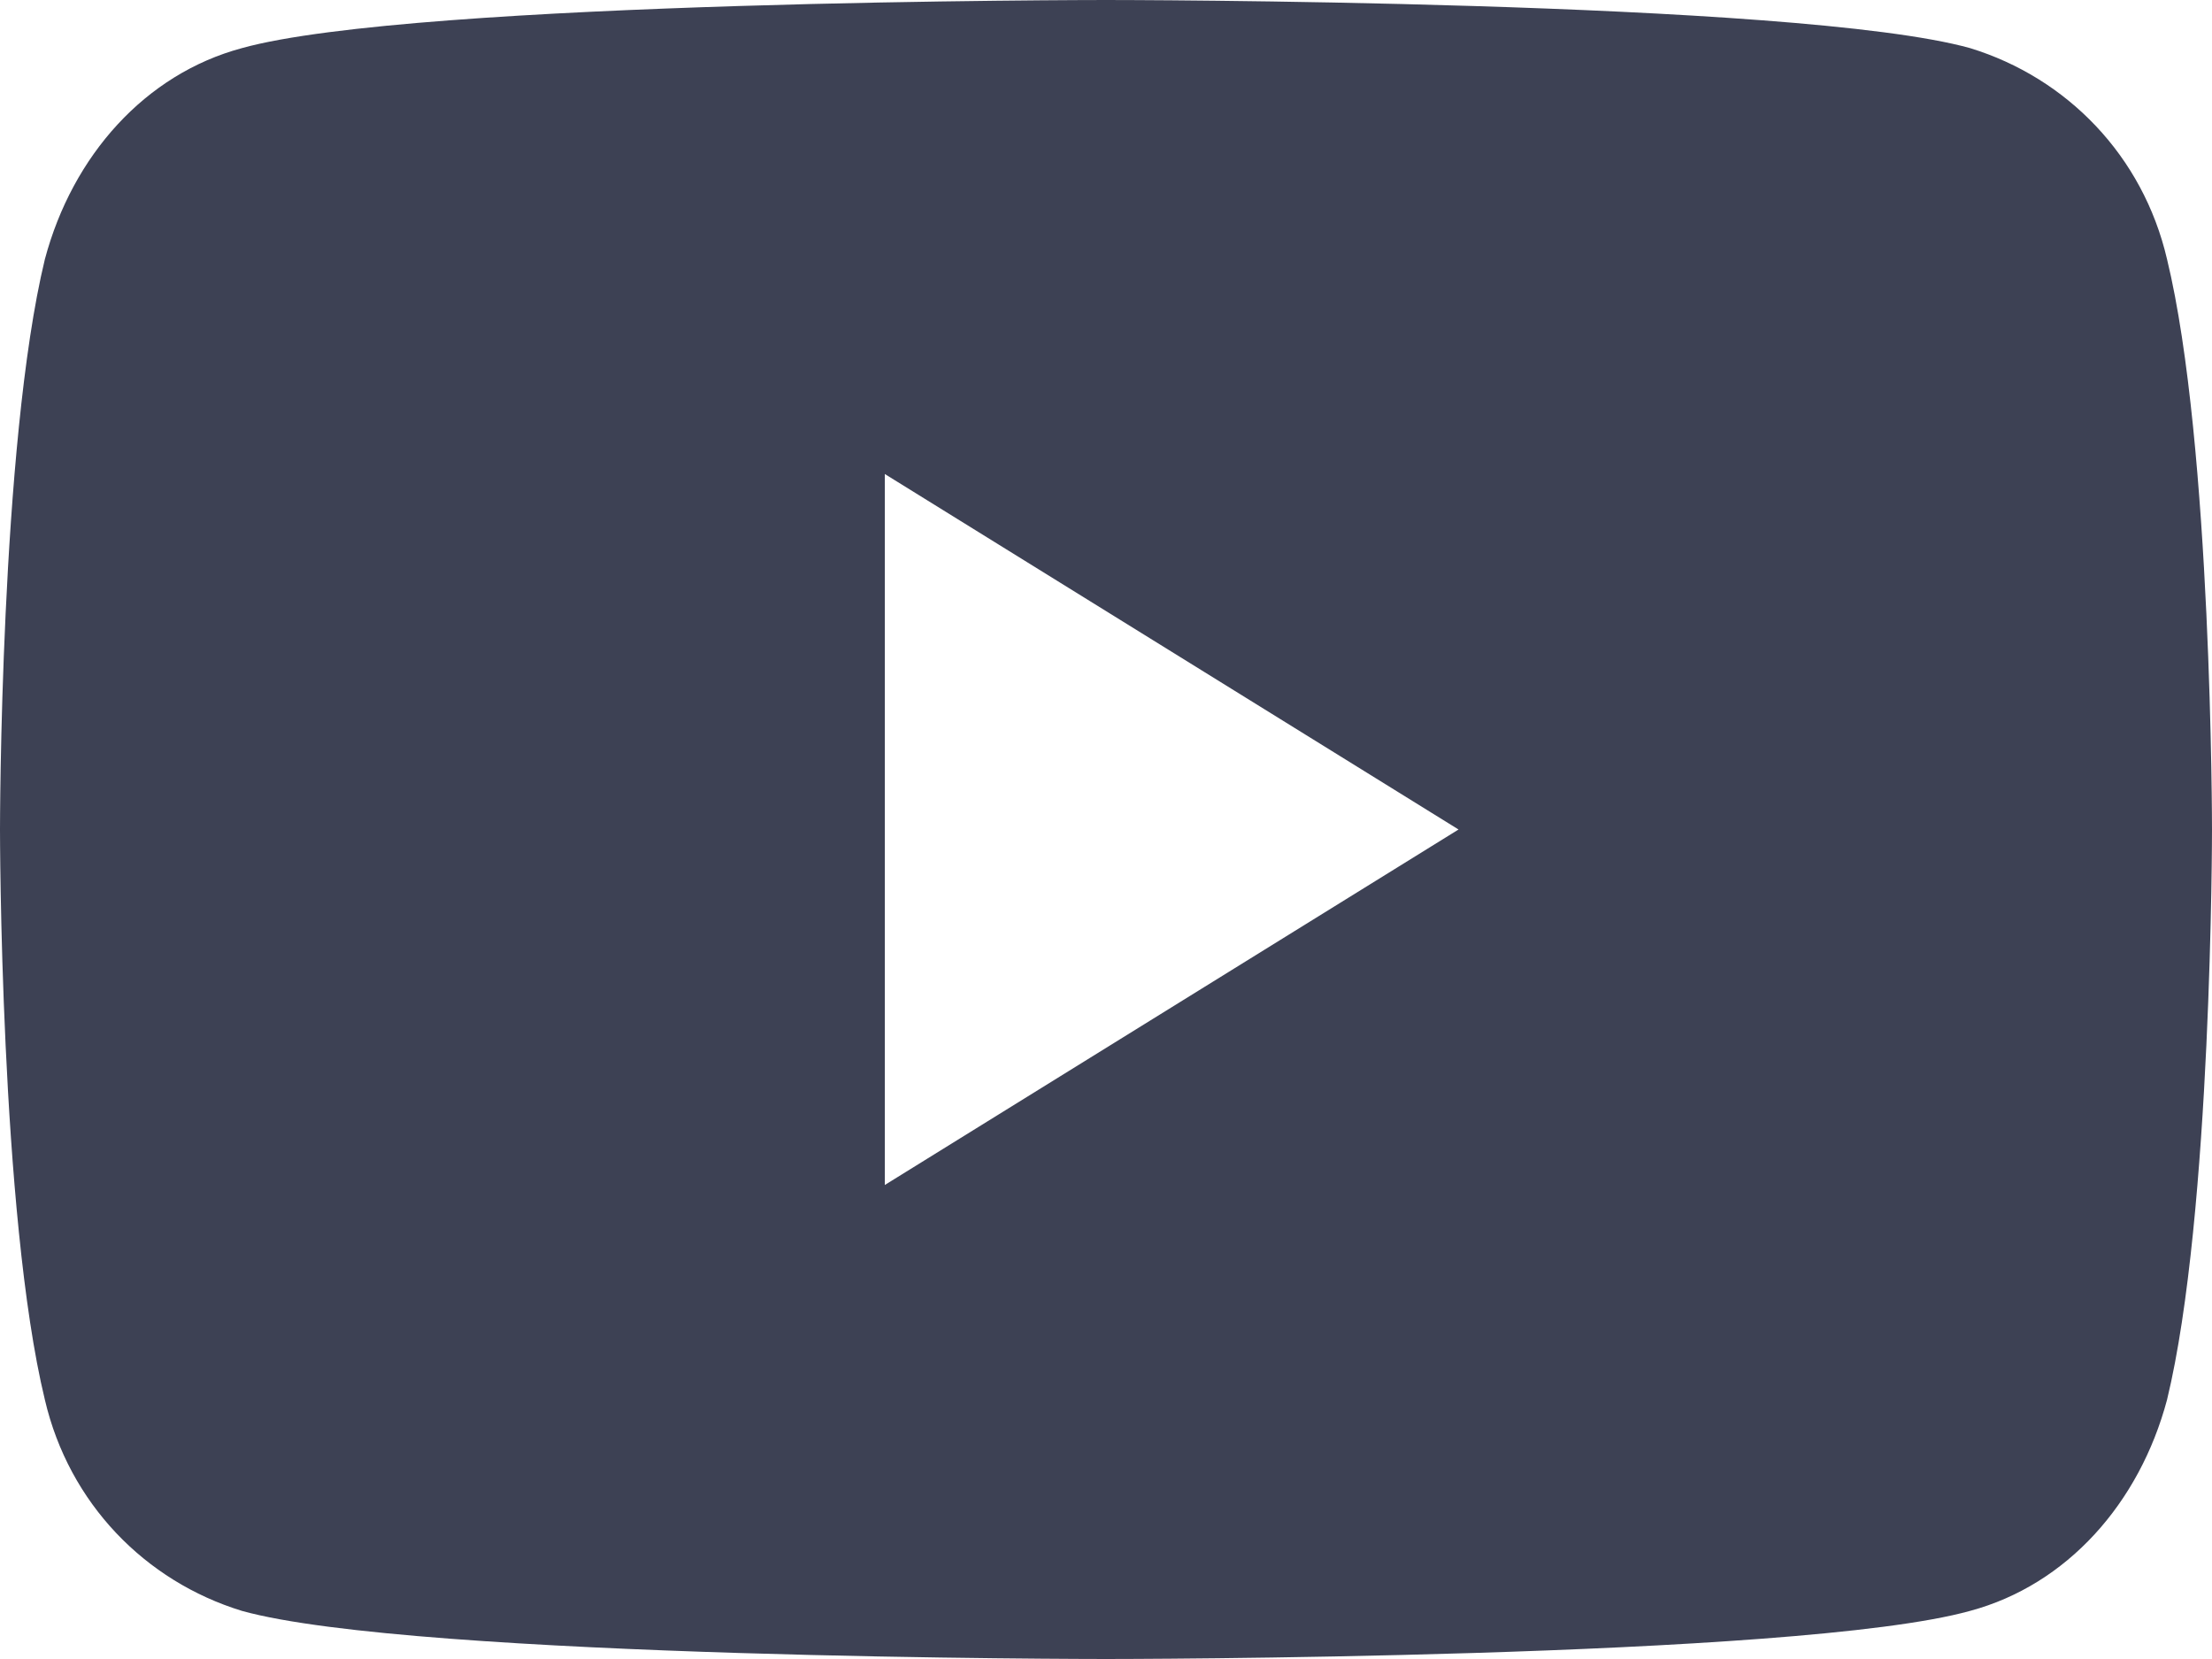 <?xml version="1.0" encoding="UTF-8"?>
<svg width="24px" height="18px" viewBox="0 0 24 18" version="1.1" xmlns="http://www.w3.org/2000/svg" xmlns:xlink="http://www.w3.org/1999/xlink">
    <title>youtube</title>
    <g id="页面-1" stroke="none" stroke-width="1" fill="none" fill-rule="evenodd">
        <g id="free2byogi" transform="translate(-831, -8232)" fill="#3D4154" fill-rule="nonzero">
            <g id="youtube" transform="translate(831, 8232)">
                <path d="M23.512,2.812 C23.25,1.688 22.425,0.844 21.375,0.522 C19.5,0 12,0 12,0 C12,0 4.5,0 2.625,0.522 C1.575,0.804 0.787,1.688 0.487,2.812 C0,4.821 0,9 0,9 C0,9 0,13.179 0.487,15.188 C0.75,16.312 1.575,17.156 2.625,17.478 C4.5,18 12,18 12,18 C12,18 19.5,18 21.375,17.478 C22.425,17.196 23.212,16.312 23.512,15.188 C24,13.179 24,9 24,9 C24,9 24,4.821 23.512,2.812 Z M9.6,12.857 L9.6,5.143 L15.825,9 L9.6,12.857 Z" id="形状"></path>
            </g>
        </g>
    </g>
</svg>